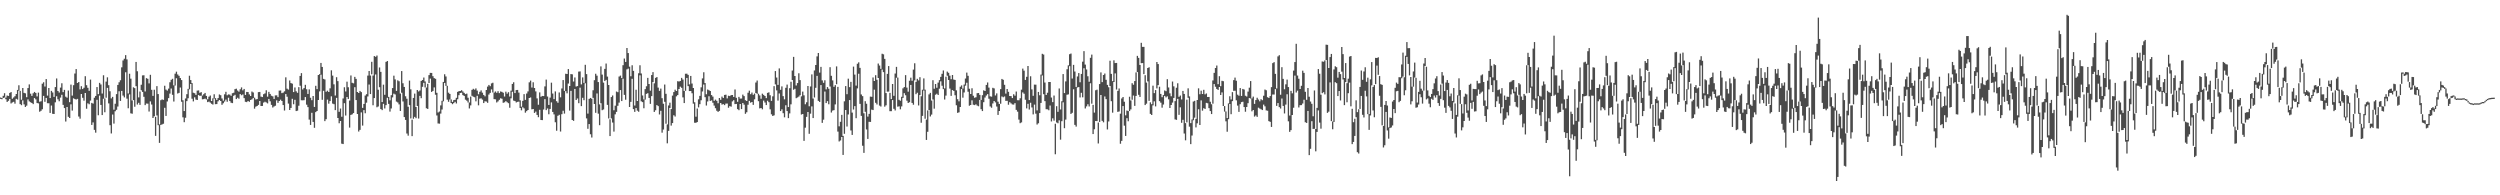 <?xml version="1.0" encoding="UTF-8"?>
<svg xmlns="http://www.w3.org/2000/svg" width="1920" height="150">
  <path d="M0 74.924h1v1.000H0zM1 75.254h1v1.000H1zM2 73.595h1v1.678H2zM3 71.558h1v3.353H3zM4 74.975h1v1.243H4zM5 73.368h1v4.914H5zM6 73.661h1v3.763H6zM7 71.386h1v4.603H7zM8 70.702h1v8.764H8zM9 75.806h1v2.868H9zM10 74.835h1v3.362H10zM11 73.899h1v5.699H11zM12 72.173h1v3.710H12zM13 69.072h1v7.427H13zM14 65.490h1v4.147H14zM15 69.763h1v10.231H15zM16 76.602h1v4.170H16zM17 67.598h1v9.512H17zM18 71.338h1v8.846H18zM19 71.681h1v10.469H19zM20 74.634h1v6.507H20zM21 67.632h1v8.704H21zM22 64.794h1v13.090H22zM23 71.922h1v6.633H23zM24 73.618h1v5.473H24zM25 71.631h1v8.356H25zM26 70.583h1v4.740H26zM27 71.377h1v4.967H27zM28 74.027h1v5.109H28zM29 71.102h1v8.304H29zM30 78.143h1v7.663H30zM31 77.776h1v7.322H31zM32 64.236h1v19.684H32zM33 63.162h1v10.442H33zM34 66.456h1v11.726H34zM35 60.699h1v14.513H35zM36 73.409h1v5.873H36zM37 67.568h1v11.735H37zM38 75.314h1v11.440H38zM39 69.763h1v11.279H39zM40 70.999h1v16.404H40zM41 74.419h1v13.126H41zM42 66.856h1v11.730H42zM43 60.249h1v13.662H43zM44 69.887h1v6.404H44zM45 71.056h1v6.713H45zM46 67.300h1v7.654H46zM47 63.950h1v8.876H47zM48 70.738h1v9.798H48zM49 69.033h1v13.982H49zM50 74.240h1v19.109H50zM51 75.021h1v7.150H51zM52 69.534h1v20.176H52zM53 78.490h1v12.151H53zM54 64.986h1v15.163H54zM55 73.439h1v11.488H55zM56 65.412h1v10.121H56zM57 56.456h1v19.611H57zM58 53.048h1v23.383H58zM59 63.744h1v12.172H59zM60 62.986h1v26.498H60zM61 68.660h1v22.453H61zM62 66.199h1v6.013H62zM63 68.422h1v6.704H63zM64 67.358h1v9.979H64zM65 58.537h1v12.888H65zM66 65.419h1v18.107H66zM67 67.415h1v11.932H67zM68 69.715h1v10.380H68zM69 61.143h1v16.100H69zM70 79.019h1v16.940H70zM71 79.591h1v14.397H71zM72 75.078h1v24.669H72zM73 73.682h1v28.203H73zM74 66.856h1v9.769H74zM75 72.315h1v16.225H75zM76 63.622h1v9.796H76zM77 64.888h1v15.694H77zM78 71.830h1v16.521H78zM79 57.825h1v18.027H79zM80 75.661h1v10.572H80zM81 62.661h1v12.394H81zM82 59.381h1v8.091H82zM83 65.437h1v13.982H83zM84 70.100h1v26.067H84zM85 75.545h1v26.965H85zM86 74.391h1v13.580H86zM87 84.201h1v10.705H87zM88 79.651h1v5.795H88zM89 72.313h1v11.996H89zM90 65.213h1v16.621H90zM91 63.174h1v6.933H91zM92 61.668h1v15.834H92zM93 51.725h1v18.116H93zM94 46.440h1v26.962H94zM95 45.083h1v29.704H95zM96 42.334h1v13.154H96zM97 45.614h1v30.164H97zM98 71.761h1v11.405H98zM99 56.630h1v15.855H99zM100 60.411h1v26.628H100zM101 77.142h1v10.213H101zM102 67.088h1v9.785H102zM103 67.669h1v14.298H103zM104 47.543h1v18.642H104zM105 54.730h1v25.559H105zM106 74.799h1v4.152H106zM107 70.296h1v10.265H107zM108 65.064h1v4.276H108zM109 57.884h1v12.705H109zM110 57.788h1v16.566H110zM111 70.267h1v10.453H111zM112 59.999h1v19.512H112zM113 60.530h1v19.096H113zM114 64.066h1v21.616H114zM115 57.426h1v20.457H115zM116 68.978h1v11.279H116zM117 73.629h1v16.992H117zM118 68.935h1v20.382H118zM119 89.731h1v14.598H119zM120 66.154h1v22.520H120zM121 72.219h1v23.950H121zM122 95.538h1v14.209H122zM123 76.978h1v18.951H123zM124 76.328h1v19.187H124zM125 76.673h1v18.345H125zM126 65.854h1v16.924H126zM127 68.813h1v20.242H127zM128 69.580h1v8.338H128zM129 68.058h1v7.310H129zM130 63.203h1v8.704H130zM131 61.288h1v6.713H131zM132 60.539h1v12.263H132zM133 65.549h1v12.435H133zM134 56.598h1v9.109H134zM135 55.058h1v5.058H135zM136 57.188h1v14.660H136zM137 58.205h1v13.094H137zM138 59.935h1v7.285H138zM139 61.489h1v16.642H139zM140 77.007h1v13.108H140zM141 85.302h1v8.528H141zM142 75.645h1v14.790H142zM143 72.322h1v5.365H143zM144 68.248h1v7.217H144zM145 58.159h1v10.437H145zM146 61.496h1v3.030H146zM147 63.844h1v11.971H147zM148 71.207h1v6.676H148zM149 71.592h1v3.156H149zM150 72.858h1v3.628H150zM151 69.596h1v7.191H151zM152 69.450h1v3.584H152zM153 71.251h1v2.378H153zM154 70.759h1v2.737H154zM155 73.359h1v2.909H155zM156 72.322h1v3.793H156zM157 71.361h1v4.362H157zM158 73.654h1v2.728H158zM159 76.213h1v2.222H159zM160 74.247h1v3.779H160zM161 73.389h1v5.397H161zM162 77.577h1v2.140H162zM163 75.506h1v4.811H163zM164 72.409h1v3.316H164zM165 75.350h1v4.662H165zM166 76.746h1v3.163H166zM167 75.325h1v2.481H167zM168 72.526h1v4.269H168zM169 73.125h1v4.431H169zM170 75.632h1v4.834H170zM171 77.307h1v2.026H171zM172 72.459h1v5.518H172zM173 70.523h1v5.953H173zM174 73.144h1v4.996H174zM175 72.487h1v2.554H175zM176 72.663h1v4.951H176zM177 73.574h1v5.344H177zM178 71.558h1v7.647H178zM179 71.196h1v2.385H179zM180 68.454h1v4.335H180zM181 68.106h1v7.958H181zM182 69.521h1v5.532H182zM183 70.395h1v5.454H183zM184 68.580h1v3.648H184zM185 67.104h1v6.038H185zM186 69.399h1v3.170H186zM187 68.310h1v7.077H187zM188 72.926h1v5.244H188zM189 70.610h1v7.828H189zM190 70.708h1v6.846H190zM191 72.501h1v5.704H191zM192 73.746h1v3.069H192zM193 70.292h1v6.015H193zM194 70.988h1v4.314H194zM195 75.011h1v8.464H195zM196 76.382h1v5.541H196zM197 76.099h1v5.322H197zM198 70.777h1v9.764H198zM199 70.628h1v6.947H199zM200 74.192h1v7.217H200zM201 74.554h1v6.786H201zM202 72.363h1v6.445H202zM203 71.732h1v6.384H203zM204 69.319h1v9.384H204zM205 74.247h1v5.166H205zM206 70.576h1v5.429H206zM207 72.162h1v5.667H207zM208 73.540h1v6.981H208zM209 74.002h1v8.567H209zM210 75.973h1v5.811H210zM211 73.254h1v7.954H211zM212 73.228h1v3.850H212zM213 74.574h1v4.406H213zM214 69.585h1v7.999H214zM215 69.463h1v7.095H215zM216 71.507h1v6.059H216zM217 71.104h1v9.574H217zM218 70.143h1v14.724H218zM219 59.377h1v12.847H219zM220 68.090h1v6.219H220zM221 68.818h1v10.771H221zM222 61.816h1v22.682H222zM223 63.796h1v19.109H223zM224 64.243h1v11.625H224zM225 70.715h1v9.343H225zM226 67.159h1v9.503H226zM227 70.143h1v15.159H227zM228 71.278h1v13.728H228zM229 66.934h1v14.280H229zM230 58.315h1v7.512H230zM231 56.158h1v20.847H231zM232 68.733h1v8.327H232zM233 67.637h1v9.318H233zM234 65.131h1v9.437H234zM235 68.550h1v11.810H235zM236 72.155h1v10.101H236zM237 68.662h1v23.179H237zM238 75.080h1v20.856H238zM239 76.968h1v9.673H239zM240 73.709h1v19.915H240zM241 82.141h1v15.997H241zM242 65.900h1v20.238H242zM243 68.459h1v16.779H243zM244 57.616h1v19.189H244zM245 56.937h1v13.232H245zM246 48.310h1v9.034H246zM247 51.414h1v25.216H247zM248 60.578h1v9.146H248zM249 61.052h1v31.959H249zM250 70.452h1v21.078H250zM251 69.626h1v6.876H251zM252 70.640h1v8.954H252zM253 67.818h1v9.798H253zM254 54.030h1v19.968H254zM255 58.081h1v21.506H255zM256 64.751h1v15.292H256zM257 73.366h1v11.224H257zM258 59.294h1v15.878H258zM259 62.290h1v28.331H259zM260 85.840h1v8.819H260zM261 83.359h1v9.579H261zM262 89.628h1v20.684H262zM263 75.632h1v35.010H263zM264 67.028h1v12.241H264zM265 70.235h1v18.475H265zM266 62.709h1v11.776H266zM267 66.998h1v9.007H267zM268 77.218h1v20.762H268zM269 57.969h1v30.290H269zM270 63.581h1v24.234H270zM271 63.982h1v22.852H271zM272 59.024h1v7.931H272zM273 60.583h1v16.264H273zM274 70.649h1v16.891H274zM275 71.409h1v29.588H275zM276 69.825h1v29.933H276zM277 70.763h1v15.553H277zM278 82.821h1v13.662H278zM279 79.839h1v4.724H279zM280 73.386h1v13.586H280zM281 72.343h1v6.512H281zM282 58.056h1v16.051H282zM283 54.543h1v10.368H283zM284 58.035h1v14.207H284zM285 47.443h1v9.657H285zM286 58.017h1v22.822H286zM287 43.044h1v32.249H287zM288 43.623h1v13.545H288zM289 42.650h1v39.752H289zM290 68.900h1v12.852H290zM291 51.789h1v15.175H291zM292 55.172h1v28.574H292zM293 78.394h1v6.198H293zM294 65.012h1v14.715H294zM295 72.803h1v10.513H295zM296 47.532h1v33.234H296zM297 46.873h1v28.228H297zM298 74.384h1v5.367H298zM299 77.058h1v8.675H299zM300 73.119h1v10.188H300zM301 67.623h1v7.159H301zM302 58.134h1v13.790H302zM303 60.983h1v11.579H303zM304 69.779h1v8.237H304zM305 61.716h1v16.958H305zM306 62.393h1v17.777H306zM307 71.846h1v13.376H307zM308 54.565h1v16.631H308zM309 63.931h1v14.008H309zM310 66.742h1v23.149H310zM311 73.952h1v18.164H311zM312 75.838h1v26.727H312zM313 81.990h1v22.199H313zM314 61.883h1v18.860H314zM315 68.591h1v22.382H315zM316 91.912h1v12.618H316zM317 75.213h1v15.999H317zM318 71.862h1v17.899H318zM319 82.185h1v8.599H319zM320 69.115h1v12.227H320zM321 70.228h1v20.796H321zM322 69.500h1v4.129H322zM323 62.146h1v13.255H323zM324 61.452h1v5.232H324zM325 59.566h1v4.031H325zM326 62.551h1v4.564H326zM327 67.209h1v15.942H327zM328 64.362h1v19.279H328zM329 57.706h1v6.036H329zM330 55.966h1v4.408H330zM331 56.035h1v14.561H331zM332 58.525h1v11.300H332zM333 60.001h1v7.139H333zM334 60.505h1v12.263H334zM335 71.290h1v17.372H335zM336 86.398h1v8.446H336zM337 85.680h1v9.320H337zM338 80.967h1v6.283H338zM339 77.438h1v6.674H339zM340 62.943h1v14.859H340zM341 57.014h1v6.683H341zM342 58.706h1v7.230H342zM343 65.902h1v10.627H343zM344 71.150h1v7.034H344zM345 72.146h1v4.243H345zM346 76.387h1v2.731H346zM347 78.282h1v1.744H347zM348 76.884h1v2.298H348zM349 76.648h1v1.559H349zM350 75.101h1v4.335H350zM351 70.578h1v5.667H351zM352 69.978h1v3.113H352zM353 69.891h1v1.547H353zM354 69.292h1v1.861H354zM355 70.246h1v2.808H355zM356 71.322h1v2.348H356zM357 72.299h1v4.234H357zM358 71.873h1v5.429H358zM359 75.046h1v3.646H359zM360 78.683h1v4.605H360zM361 74.187h1v6.736H361zM362 69.015h1v4.557H362zM363 68.175h1v6.093H363zM364 68.884h1v5.841H364zM365 67.879h1v9.970H365zM366 69.562h1v4.010H366zM367 72.418h1v8.480H367zM368 70.502h1v5.289H368zM369 69.445h1v6.077H369zM370 71.150h1v5.328H370zM371 72.924h1v6.235H371zM372 73.970h1v3.827H372zM373 69.102h1v8.874H373zM374 66.515h1v12.428H374zM375 65.211h1v7.368H375zM376 66.202h1v5.113H376zM377 64.071h1v4.612H377zM378 63.535h1v7.484H378zM379 71.093h1v5.024H379zM380 70.260h1v6.020H380zM381 71.292h1v7.416H381zM382 70.063h1v7.835H382zM383 71.548h1v5.109H383zM384 70.226h1v5.255H384zM385 70.532h1v5.299H385zM386 71.244h1v7.720H386zM387 74.117h1v4.449H387zM388 70.422h1v7.237H388zM389 71.947h1v6.573H389zM390 70.816h1v8.450H390zM391 74.160h1v8.597H391zM392 69.656h1v5.859H392zM393 64.449h1v6.006H393zM394 63.162h1v14.117H394zM395 71.480h1v6.123H395zM396 69.184h1v9.526H396zM397 69.077h1v9.148H397zM398 71.143h1v6.873H398zM399 77.071h1v5.818H399zM400 81.896h1v2.863H400zM401 77.479h1v4.921H401zM402 72.308h1v10.938H402zM403 76.682h1v9.869H403zM404 71.814h1v13.527H404zM405 70.191h1v14.285H405zM406 63.233h1v12.035H406zM407 61.890h1v12.952H407zM408 67.252h1v16.724H408zM409 63.162h1v20.556H409zM410 67.582h1v19.135H410zM411 70.173h1v15.555H411zM412 75.574h1v12.717H412zM413 80.413h1v9.620H413zM414 70.981h1v13.328H414zM415 74.293h1v17.860H415zM416 73.702h1v18.555H416zM417 73.764h1v10.332H417zM418 66.357h1v9.762H418zM419 61.127h1v23.454H419zM420 74.151h1v9.135H420zM421 80.573h1v7.166H421zM422 74.966h1v8.711H422zM423 63.474h1v15.191H423zM424 71.841h1v14.147H424zM425 76.151h1v11.714H425zM426 70.205h1v23.712H426zM427 77.708h1v22.717H427zM428 78.896h1v10.023H428zM429 71.031h1v17.152H429zM430 74.760h1v26.264H430zM431 67.950h1v19.780H431zM432 61.473h1v23.550H432zM433 69.809h1v17.418H433zM434 56.639h1v13.342H434zM435 56.852h1v14.825H435zM436 53.057h1v11.073H436zM437 66.039h1v18.887H437zM438 56.884h1v12.893H438zM439 57.104h1v35.065H439zM440 62.643h1v30.190H440zM441 59.514h1v8.794H441zM442 66.463h1v10.343H442zM443 66.122h1v9.487H443zM444 54.993h1v24.264H444zM445 54.845h1v12.476H445zM446 64.817h1v16.672H446zM447 59.431h1v15.676H447zM448 63.625h1v13.319H448zM449 49.791h1v14.165H449zM450 56.916h1v34.000H450zM451 87.227h1v11.712H451zM452 75.922h1v19.370H452zM453 75.217h1v27.892H453zM454 75.829h1v29.791H454zM455 69.310h1v5.827H455zM456 61.574h1v18.306H456zM457 56.607h1v30.043H457zM458 58.090h1v13.680H458zM459 63.007h1v24.280H459zM460 80.168h1v15.992H460zM461 50.977h1v28.308H461zM462 57.291h1v27.345H462zM463 63.457h1v20.629H463zM464 52.885h1v9.357H464zM465 48.809h1v12.527H465zM466 58.852h1v21.682H466zM467 65.291h1v25.671H467zM468 91.582h1v12.927H468zM469 74.567h1v16.379H469zM470 73.320h1v20.792H470zM471 84.663h1v16.388H471zM472 81.145h1v6.667H472zM473 70.324h1v15.614H473zM474 70.832h1v10.400H474zM475 58.804h1v20.004H475zM476 58.058h1v11.112H476zM477 59.974h1v17.649H477zM478 50.054h1v10.382H478zM479 44.939h1v27.905H479zM480 47.580h1v29.018H480zM481 36.887h1v16.418H481zM482 40.732h1v11.968H482zM483 51.219h1v30.968H483zM484 58.550h1v19.663H484zM485 50.121h1v10.416H485zM486 54.419h1v29.404H486zM487 81.042h1v4.859H487zM488 68.928h1v14.072H488zM489 77.561h1v7.452H489zM490 56.245h1v29.585H490zM491 50.139h1v7.738H491zM492 56.399h1v21.414H492zM493 73.302h1v5.113H493zM494 76.348h1v6.818H494zM495 68.445h1v8.057H495zM496 66.236h1v5.841H496zM497 59.784h1v11.792H497zM498 64.513h1v10.693H498zM499 69.619h1v10.155H499zM500 57.676h1v16.166H500zM501 55.376h1v7.670H501zM502 64.014h1v21.931H502zM503 59.827h1v24.875H503zM504 59.198h1v21.497H504zM505 67.303h1v14.225H505zM506 69.763h1v18.148H506zM507 68.026h1v17.070H507zM508 75.407h1v26.479H508zM509 79.655h1v19.814H509zM510 64.920h1v13.259H510zM511 72.031h1v22.993H511zM512 95.554h1v14.504H512zM513 80.999h1v19.485H513zM514 78.873h1v4.015H514zM515 83.782h1v12.689H515zM516 73.430h1v21.087H516zM517 70.715h1v17.823H517zM518 68.866h1v20.611H518zM519 69.889h1v4.108H519zM520 62.363h1v10.650H520zM521 62.624h1v5.745H521zM522 62.176h1v4.408H522zM523 59.791h1v7.626H523zM524 61.100h1v13.715H524zM525 69.823h1v9.332H525zM526 56.639h1v13.087H526zM527 56.593h1v3.246H527zM528 57.484h1v8.668H528zM529 64.801h1v5.136H529zM530 58.342h1v11.547H530zM531 64.153h1v7.489H531zM532 67.561h1v12.037H532zM533 78.518h1v15.733H533zM534 89.603h1v4.717H534zM535 83.375h1v10.361H535zM536 76.268h1v6.191H536zM537 73.608h1v6.402H537zM538 67.074h1v9.949H538zM539 60.210h1v10.048H539zM540 55.506h1v9.428H540zM541 63.815h1v10.842H541zM542 72.414h1v8.643H542zM543 68.752h1v9.196H543zM544 69.278h1v4.646H544zM545 69.884h1v7.652H545zM546 73.034h1v4.056H546zM547 74.176h1v4.733H547zM548 77.396h1v3.690H548zM549 76.513h1v6.599H549zM550 77.431h1v7.601H550zM551 79.333h1v6.590H551zM552 75.261h1v9.867H552zM553 76.625h1v2.465H553zM554 74.201h1v6.136H554zM555 75.201h1v4.754H555zM556 72.903h1v7.837H556zM557 72.720h1v6.857H557zM558 75.556h1v3.976H558zM559 73.515h1v9.226H559zM560 73.766h1v7.732H560zM561 73.041h1v8.883H561zM562 72.947h1v4.910H562zM563 74.451h1v2.499H563zM564 68.697h1v11.295H564zM565 75.094h1v4.738H565zM566 78.188h1v5.610H566zM567 74.396h1v10.247H567zM568 75.723h1v4.140H568zM569 75.666h1v8.100H569zM570 72.654h1v6.468H570zM571 73.853h1v6.512H571zM572 76.966h1v10.410H572zM573 77.566h1v8.677H573zM574 71.203h1v9.222H574zM575 69.608h1v7.862H575zM576 72.334h1v6.491H576zM577 71.068h1v7.288H577zM578 72.789h1v7.732H578zM579 71.841h1v4.463H579zM580 63.368h1v8.075H580zM581 61.832h1v10.185H581zM582 71.965h1v5.763H582zM583 73.283h1v9.943H583zM584 75.815h1v7.146H584zM585 71.949h1v12.035H585zM586 72.839h1v4.411H586zM587 73.705h1v5.045H587zM588 75.355h1v5.331H588zM589 71.329h1v6.042H589zM590 70.908h1v7.578H590zM591 73.171h1v10.799H591zM592 77.444h1v10.359H592zM593 73.972h1v15.115H593zM594 66.161h1v22.430H594zM595 54.577h1v10.238H595zM596 59.530h1v9.885H596zM597 65.160h1v12.085H597zM598 52.551h1v19.210H598zM599 68.969h1v16.344H599zM600 66.353h1v17.624H600zM601 73.828h1v13.131H601zM602 76.286h1v13.847H602zM603 67.406h1v13.424H603zM604 64.989h1v20.316H604zM605 82.244h1v8.492H605zM606 67.726h1v19.343H606zM607 62.764h1v17.379H607zM608 54.176h1v7.338H608zM609 43.652h1v25.275H609zM610 58.390h1v9.819H610zM611 65.625h1v9.787H611zM612 63.776h1v11.069H612zM613 56.284h1v17.917H613zM614 61.537h1v11.641H614zM615 73.981h1v13.982H615zM616 70.374h1v17.187H616zM617 73.215h1v34.996H617zM618 80.063h1v18.006H618zM619 78.541h1v11.192H619zM620 66.058h1v19.947H620zM621 81.599h1v21.156H621zM622 66.424h1v20.865H622zM623 57.143h1v24.568H623zM624 75.673h1v15.008H624zM625 54.128h1v20.700H625zM626 49.908h1v17.525H626zM627 43.295h1v14.955H627zM628 40.723h1v36.742H628zM629 55.781h1v22.515H629zM630 51.343h1v14.014H630zM631 61.723h1v32.648H631zM632 63.570h1v28.336H632zM633 61.661h1v8.617H633zM634 68.683h1v10.455H634zM635 66.882h1v10.769H635zM636 68.145h1v11.941H636zM637 51.592h1v14.852H637zM638 58.225h1v28.201H638zM639 61.750h1v23.204H639zM640 66.680h1v17.903H640zM641 65.373h1v14.825H641zM642 50.997h1v13.680H642zM643 66.710h1v34.335H643zM644 97.032h1v11.634H644zM645 93.567h1v14.296H645zM646 88.243h1v16.965H646zM647 104.338h1v14.653H647zM648 77.799h1v24.982H648zM649 66.083h1v18.418H649zM650 72.347h1v24.820H650zM651 60.395h1v27.496H651zM652 66.918h1v9.954H652zM653 62.888h1v37.303H653zM654 86.453h1v17.184H654zM655 51.128h1v32.984H655zM656 57.291h1v24.225H656zM657 65.755h1v25.037H657zM658 48.953h1v18.947H658zM659 47.868h1v8.755H659zM660 52.146h1v27.637H660zM661 72.565h1v16.399H661zM662 73.821h1v38.109H662zM663 86.968h1v30.444H663zM664 77.715h1v8.171H664zM665 79.646h1v19.794H665zM666 89.573h1v17.134H666zM667 87.474h1v6.075H667zM668 74.197h1v19.473H668zM669 74.339h1v9.846H669zM670 59.480h1v25.053H670zM671 62.231h1v6.608H671zM672 57.749h1v21.224H672zM673 61.249h1v18.995H673zM674 48.793h1v11.101H674zM675 50.352h1v30.766H675zM676 52.895h1v28.924H676zM677 41.270h1v12.142H677zM678 41.737h1v13.678H678zM679 45.200h1v36.715H679zM680 71.450h1v9.460H680zM681 56.712h1v13.696H681zM682 50.743h1v19.585H682zM683 71.306h1v14.076H683zM684 76.099h1v9.306H684zM685 64.529h1v12.334H685zM686 73.563h1v10.014H686zM687 56.493h1v28.329H687zM688 51.375h1v8.306H688zM689 59.585h1v22.323H689zM690 76.650h1v5.038H690zM691 77.364h1v6.594H691zM692 74.357h1v7.333H692zM693 67.843h1v7.306H693zM694 66.875h1v4.690H694zM695 57.724h1v15.429H695zM696 67.268h1v10.064H696zM697 70.406h1v8.672H697zM698 61.997h1v16.512H698zM699 59.647h1v5.571H699zM700 61.983h1v17.079H700zM701 53.469h1v26.985H701zM702 48.605h1v13.124H702zM703 62.881h1v9.476H703zM704 60.539h1v10.696H704zM705 61.729h1v19.292H705zM706 59.278h1v13.737H706zM707 73.954h1v20.327H707zM708 68.891h1v20.098H708zM709 60.226h1v9.302H709zM710 68.889h1v22.305H710zM711 91.832h1v15.612H711zM712 84.789h1v16.411H712zM713 72.517h1v11.971H713zM714 71.313h1v18.150H714zM715 77.227h1v10.771H715zM716 61.572h1v14.825H716zM717 68.134h1v15.344H717zM718 64.490h1v8.242H718zM719 67.394h1v4.582H719zM720 63.437h1v9.531H720zM721 61.517h1v6.590H721zM722 59.049h1v3.415H722zM723 56.664h1v9.187H723zM724 54.112h1v14.365H724zM725 67.909h1v8.514H725zM726 58.875h1v14.532H726zM727 55.007h1v3.156H727zM728 55.902h1v5.527H728zM729 58.122h1v9.924H729zM730 60.825h1v12.783H730zM731 57.596h1v11.581H731zM732 61.073h1v8.750H732zM733 61.402h1v11.781H733zM734 69.374h1v11.478H734zM735 76.170h1v10.519H735zM736 77.811h1v8.443H736zM737 66.589h1v15.605H737zM738 65.570h1v2.836H738zM739 68.044h1v6.985H739zM740 64.902h1v6.102H740zM741 60.303h1v5.491H741zM742 55.765h1v7.771H742zM743 58.221h1v12.234H743zM744 68.124h1v13.078H744zM745 72.196h1v8.446H745zM746 67.799h1v9.270H746zM747 73.549h1v6.894H747zM748 75.048h1v5.708H748zM749 74.716h1v5.392H749zM750 71.581h1v9.496H750zM751 71.429h1v10.165H751zM752 72.862h1v3.880H752zM753 76.760h1v7.084H753zM754 73.137h1v12.174H754zM755 69.365h1v9.137H755zM756 69.875h1v5.013H756zM757 65.236h1v8.125H757zM758 63.354h1v8.940H758zM759 67.266h1v8.551H759zM760 73.981h1v7.768H760zM761 74.217h1v8.542H761zM762 67.449h1v12.021H762zM763 67.891h1v9.698H763zM764 73.313h1v5.317H764zM765 71.711h1v10.128H765zM766 78.104h1v10.165H766zM767 79.834h1v5.420H767zM768 68.456h1v11.222H768zM769 60.640h1v13.456H769zM770 61.290h1v13.426H770zM771 65.142h1v8.933H771zM772 71.903h1v5.564H772zM773 68.330h1v9.064H773zM774 70.500h1v9.940H774zM775 73.753h1v4.745H775zM776 73.810h1v5.598H776zM777 75.300h1v4.912H777zM778 72.386h1v7.926H778zM779 73.455h1v5.731H779zM780 70.301h1v14.079H780zM781 76.973h1v8.798H781zM782 76.996h1v14.868H782zM783 75.474h1v19.137H783zM784 68.850h1v25.161H784zM785 52.705h1v18.256H785zM786 54.298h1v17.704H786zM787 61.386h1v15.232H787zM788 58.992h1v24.255H788zM789 50.709h1v29.018H789zM790 76.836h1v7.260H790zM791 58.571h1v20.322H791zM792 68.635h1v13.921H792zM793 73.597h1v14.252H793zM794 64.986h1v15.367H794zM795 65.046h1v22.227H795zM796 84.787h1v10.831H796zM797 70.580h1v24.081H797zM798 73.141h1v13.710H798zM799 57.317h1v21.739H799zM800 41.336h1v16.631H800zM801 41.908h1v30.450H801zM802 63.393h1v14.257H802zM803 72.910h1v10.931H803zM804 71.244h1v12.746H804zM805 62.972h1v21.712H805zM806 62.970h1v18.073H806zM807 74.922h1v18.382H807zM808 78.419h1v12.437H808zM809 73.368h1v19.306H809zM810 95.023h1v23.435H810zM811 81.564h1v12.492H811zM812 85.844h1v8.844H812zM813 67.939h1v24.477H813zM814 84.068h1v23.206H814zM815 77.772h1v15.333H815zM816 56.900h1v21.682H816zM817 71.487h1v26.969H817zM818 62.494h1v29.377H818zM819 53.183h1v19.579H819zM820 50.173h1v22.309H820zM821 41.615h1v9.222H821zM822 41.109h1v46.404H822zM823 60.313h1v26.324H823zM824 49.805h1v18.755H824zM825 54.955h1v40.922H825zM826 66.772h1v30.457H826zM827 58.722h1v8.466H827zM828 56.115h1v10.746H828zM829 63.187h1v11.684H829zM830 56.772h1v14.495H830zM831 47.363h1v27.379H831zM832 39.276h1v13.131H832zM833 49.594h1v33.710H833zM834 53.345h1v28.370H834zM835 58.557h1v21.497H835zM836 62.771h1v19.002H836zM837 44.378h1v19.551H837zM838 41.936h1v37.656H838zM839 80.544h1v22.412H839zM840 86.497h1v12.801H840zM841 69.333h1v23.611H841zM842 68.852h1v24.184H842zM843 94.105h1v16.090H843zM844 64.547h1v29.093H844zM845 55.598h1v17.361H845zM846 63.103h1v29.718H846zM847 57.596h1v36.340H847zM848 56.470h1v17.599H848zM849 61.306h1v14.811H849zM850 65.172h1v34.264H850zM851 67.023h1v26.248H851zM852 46.646h1v19.405H852zM853 56.710h1v21.025H853zM854 62.315h1v24.191H854zM855 46.335h1v16.660H855zM856 48.425h1v7.942H856zM857 48.342h1v20.407H857zM858 69.804h1v16.086H858zM859 67.918h1v17.697H859zM860 87.282h1v23.101H860zM861 75.611h1v32.593H861zM862 74.487h1v6.967H862zM863 78.117h1v18.377H863zM864 88.566h1v15.850H864zM865 84.865h1v5.898H865zM866 85.313h1v7.798H866zM867 74.316h1v11.002H867zM868 77.179h1v6.832H868zM869 63.915h1v12.687H869zM870 65.078h1v8.297H870zM871 62.249h1v19.038H871zM872 55.595h1v18.100H872zM873 42.908h1v12.460H873zM874 44.440h1v28.372H874zM875 49.862h1v24.561H875zM876 32.856h1v15.674H876zM877 36.012h1v12.401H877zM878 35.969h1v20.984H878zM879 57.754h1v22.957H879zM880 63.455h1v16.182H880zM881 52.226h1v10.288H881zM882 51.656h1v25.790H882zM883 78.568h1v8.876H883zM884 80.019h1v8.286H884zM885 65.817h1v15.143H885zM886 71.548h1v6.292H886zM887 69.193h1v12.515H887zM888 47.617h1v20.290H888zM889 49.196h1v16.164H889zM890 66.623h1v11.028H890zM891 72.130h1v6.695H891zM892 74.659h1v8.034H892zM893 73.006h1v7.294H893zM894 69.466h1v4.191H894zM895 70.017h1v4.793H895zM896 60.832h1v13.156H896zM897 67.163h1v9.121H897zM898 71.661h1v11.295H898zM899 73.931h1v6.695H899zM900 62.622h1v16.200H900zM901 66.282h1v8.936H901zM902 77.664h1v14.037H902zM903 67.401h1v24.673H903zM904 63.927h1v12.025H904zM905 74.350h1v13.843H905zM906 73.366h1v9.075H906zM907 76.373h1v17.935H907zM908 69.830h1v22.156H908zM909 72.132h1v30.396H909zM910 94.579h1v13.195H910zM911 76.543h1v17.443H911zM912 67.825h1v7.288H912zM913 74.036h1v23.266H913zM914 94.569h1v16.148H914zM915 91.756h1v12.316H915zM916 77.989h1v14.371H916zM917 77.408h1v12.939H917zM918 91.280h1v6.587H918zM919 76.794h1v17.912H919zM920 67.834h1v16.106H920zM921 72.377h1v23.614H921zM922 69.651h1v7.462H922zM923 72.201h1v12.790H923zM924 68.946h1v14.140H924zM925 72.448h1v11.213H925zM926 71.761h1v7.265H926zM927 74.483h1v4.825H927zM928 74.448h1v8.574H928zM929 78.127h1v7.182H929zM930 80.090h1v7.526H930zM931 61.782h1v17.857H931zM932 55.975h1v8.581H932zM933 52.203h1v14.385H933zM934 50.324h1v17.990H934zM935 64.648h1v4.420H935zM936 58.543h1v8.286H936zM937 66.183h1v6.789H937zM938 62.038h1v8.901H938zM939 62.366h1v19.057H939zM940 81.473h1v4.218H940zM941 85.618h1v7.542H941zM942 90.699h1v10.490H942zM943 79.411h1v12.149H943zM944 73.954h1v5.917H944zM945 76.403h1v11.286H945zM946 70.775h1v6.892H946zM947 61.528h1v8.192H947zM948 59.619h1v10.052H948zM949 61.997h1v15.044H949zM950 72.723h1v8.354H950zM951 73.526h1v12.380H951zM952 67.628h1v12.412H952zM953 73.684h1v4.779H953zM954 68.307h1v9.812H954zM955 68.747h1v13.493H955zM956 73.521h1v12.280H956zM957 74.155h1v8.041H957zM958 70.372h1v8.901H958zM959 67.353h1v7.974H959zM960 62.240h1v13.435H960zM961 75.581h1v9.897H961zM962 74.171h1v10.332H962zM963 79.784h1v9.776H963zM964 76.836h1v11.824H964zM965 75.039h1v14.690H965zM966 76.421h1v6.253H966zM967 77.840h1v5.491H967zM968 76.165h1v7.771H968zM969 76.957h1v7.576H969zM970 73.544h1v6.802H970zM971 68.788h1v12.886H971zM972 69.299h1v15.504H972zM973 74.641h1v10.407H973zM974 75.231h1v17.800H974zM975 73.801h1v19.787H975zM976 66.916h1v30.592H976zM977 48.470h1v24.113H977zM978 47.731h1v24.852H978zM979 56.747h1v11.726H979zM980 67.966h1v13.358H980zM981 43.311h1v35.863H981zM982 42.368h1v39.910H982zM983 72.775h1v10.570H983zM984 51.620h1v24.033H984zM985 60.548h1v20.787H985zM986 68.580h1v18.558H986zM987 64.751h1v15.578H987zM988 61.118h1v11.266H988zM989 66.856h1v26.333H989zM990 88.731h1v12.527H990zM991 69.779h1v30.146H991zM992 71.656h1v16.663H992zM993 54.247h1v28.477H993zM994 47.681h1v10.366H994zM995 33.662h1v37.404H995zM996 58.033h1v11.595H996zM997 60.484h1v22.025H997zM998 68.346h1v12.458H998zM999 65.918h1v14.813H999zM1000 54.282h1v25.214H1000zM1001 55.941h1v20.668H1001zM1002 70.498h1v23.399H1002zM1003 76.630h1v17.784H1003zM1004 67.559h1v17.628H1004zM1005 74.277h1v44.884H1005zM1006 77.978h1v36.278H1006zM1007 79.706h1v13.396H1007zM1008 89.271h1v9.771H1008zM1009 69.470h1v29.430H1009zM1010 99.090h1v17.109H1010zM1011 82.860h1v18.482H1011zM1012 53.034h1v31.746H1012zM1013 56.609h1v37.530H1013zM1014 72.709h1v26.104H1014zM1015 47.189h1v24.369H1015zM1016 47.417h1v23.396H1016zM1017 46.381h1v26.138H1017zM1018 34.330h1v11.755H1018zM1019 34.454h1v52.235H1019zM1020 52.215h1v33.556H1020zM1021 43.813h1v19.487H1021zM1022 41.412h1v51.606H1022zM1023 93.313h1v5.978H1023zM1024 53.364h1v40.306H1024zM1025 50.917h1v12.199H1025zM1026 51.604h1v12.298H1026zM1027 59.644h1v14.115H1027zM1028 55.270h1v14.644H1028zM1029 56.921h1v20.217H1029zM1030 36.118h1v18.938H1030zM1031 41.595h1v19.432H1031zM1032 59.912h1v20.833H1032zM1033 48.425h1v14.600H1033zM1034 63.922h1v14.644H1034zM1035 60.441h1v11.137H1035zM1036 43.481h1v19.977H1036zM1037 43.032h1v38.638H1037zM1038 83.535h1v27.171H1038zM1039 93.826h1v15.170H1039zM1040 91.196h1v13.206H1040zM1041 77.039h1v12.946H1041zM1042 86.101h1v30.812H1042zM1043 83.899h1v34.010H1043zM1044 66.753h1v16.889H1044zM1045 54.190h1v19.492H1045zM1046 61.272h1v26.914H1046zM1047 54.893h1v35.323H1047zM1048 51.665h1v18.040H1048zM1049 62.837h1v11.201H1049zM1050 59.637h1v28.029H1050zM1051 87.589h1v12.172H1051zM1052 60.938h1v27.736H1052zM1053 47.667h1v17.940H1053zM1054 66.705h1v18.143H1054zM1055 65.311h1v24.726H1055zM1056 44.431h1v20.160H1056zM1057 44.520h1v5.864H1057zM1058 43.989h1v13.433H1058zM1059 58.418h1v15.090H1059zM1060 64.650h1v17.436H1060zM1061 65.154h1v31.089H1061zM1062 96.696h1v16.546H1062zM1063 80.580h1v30.984H1063zM1064 77.559h1v8.414H1064zM1065 81.063h1v19.155H1065zM1066 97.854h1v8.656H1066zM1067 90.200h1v8.150H1067zM1068 90.582h1v7.299H1068zM1069 77.964h1v18.407H1069zM1070 76.824h1v6.910H1070zM1071 67.433h1v19.444H1071zM1072 63.421h1v6.690H1072zM1073 64.391h1v5.388H1073zM1074 59.312h1v19.155H1074zM1075 59.338h1v18.111H1075zM1076 49.484h1v10.632H1076zM1077 40.386h1v18.457H1077zM1078 59.363h1v13.813H1078zM1079 42.812h1v26.507H1079zM1080 32.295h1v11.375H1080zM1081 37.001h1v12.101H1081zM1082 36.948h1v20.975H1082zM1083 59.136h1v21.059H1083zM1084 66.547h1v11.213H1084zM1085 54.872h1v11.694H1085zM1086 48.083h1v11.465H1086zM1087 59.759h1v22.973H1087zM1088 78.747h1v3.628H1088zM1089 70.537h1v9.743H1089zM1090 62.057h1v10.279H1090zM1091 68.104h1v6.580H1091zM1092 69.649h1v9.922H1092zM1093 48.784h1v20.787H1093zM1094 44.550h1v6.081H1094zM1095 51.242h1v25.072H1095zM1096 69.420h1v6.139H1096zM1097 73.563h1v6.052H1097zM1098 74.570h1v7.825H1098zM1099 72.128h1v3.706H1099zM1100 68.468h1v8.219H1100zM1101 64.000h1v9.359H1101zM1102 60.239h1v14.678H1102zM1103 58.518h1v14.557H1103zM1104 69.990h1v9.146H1104zM1105 73.368h1v7.938H1105zM1106 64.915h1v10.998H1106zM1107 55.341h1v8.890H1107zM1108 58.035h1v18.924H1108zM1109 69.917h1v12.751H1109zM1110 63.366h1v23.316H1110zM1111 61.503h1v7.583H1111zM1112 63.622h1v17.677H1112zM1113 73.908h1v8.578H1113zM1114 71.807h1v13.266H1114zM1115 77.522h1v13.806H1115zM1116 67.591h1v11.037H1116zM1117 79.397h1v23.158H1117zM1118 88.250h1v17.336H1118zM1119 73.151h1v16.468H1119zM1120 60.134h1v13.287H1120zM1121 69.157h1v10.593H1121zM1122 79.967h1v20.181H1122zM1123 87.144h1v10.625H1123zM1124 74.252h1v18.658H1124zM1125 71.926h1v8.157H1125zM1126 72.514h1v14.106H1126zM1127 84.851h1v5.479H1127zM1128 65.103h1v27.619H1128zM1129 64.323h1v14.674H1129zM1130 77.165h1v6.397H1130zM1131 68.266h1v9.947H1131zM1132 68.406h1v17.246H1132zM1133 68.431h1v17.015H1133zM1134 62.045h1v11.483H1134zM1135 64.053h1v4.676H1135zM1136 63.902h1v8.402H1136zM1137 57.928h1v13.168H1137zM1138 57.136h1v13.140H1138zM1139 62.954h1v18.299H1139zM1140 77.149h1v11.936H1140zM1141 81.519h1v12.140H1141zM1142 61.954h1v22.000H1142zM1143 54.403h1v14.266H1143zM1144 45.323h1v13.916H1144zM1145 50.468h1v14.902H1145zM1146 59.445h1v11.277H1146zM1147 49.285h1v12.415H1147zM1148 50.015h1v32.208H1148zM1149 61.610h1v16.184H1149zM1150 69.209h1v4.939H1150zM1151 68.706h1v10.963H1151zM1152 71.851h1v15.200H1152zM1153 67.706h1v14.637H1153zM1154 83.288h1v12.536H1154zM1155 73.386h1v18.604H1155zM1156 76.751h1v14.186H1156zM1157 74.254h1v11.968H1157zM1158 74.405h1v14.282H1158zM1159 63.160h1v17.990H1159zM1160 62.682h1v9.840H1160zM1161 61.761h1v6.837H1161zM1162 61.480h1v10.146H1162zM1163 70.349h1v7.961H1163zM1164 66.973h1v14.889H1164zM1165 73.338h1v9.142H1165zM1166 63.771h1v9.013H1166zM1167 64.842h1v23.643H1167zM1168 74.151h1v13.497H1168zM1169 76.804h1v20.975H1169zM1170 72.128h1v22.753H1170zM1171 73.494h1v29.789H1171zM1172 50.105h1v21.558H1172zM1173 40.553h1v9.480H1173zM1174 43.767h1v27.555H1174zM1175 51.389h1v16.008H1175zM1176 66.440h1v16.468H1176zM1177 37.347h1v39.034H1177zM1178 32.314h1v44.930H1178zM1179 75.526h1v11.856H1179zM1180 53.918h1v29.887H1180zM1181 51.759h1v22.121H1181zM1182 73.547h1v15.035H1182zM1183 74.130h1v22.668H1183zM1184 65.744h1v20.233H1184zM1185 62.547h1v14.049H1185zM1186 64.785h1v36.031H1186zM1187 93.262h1v16.505H1187zM1188 69.711h1v37.859H1188zM1189 70.754h1v20.075H1189zM1190 71.230h1v22.378H1190zM1191 51.247h1v22.565H1191zM1192 42.698h1v10.430H1192zM1193 27.397h1v46.133H1193zM1194 57.864h1v14.843H1194zM1195 57.898h1v24.017H1195zM1196 71.205h1v15.825H1196zM1197 65.774h1v20.462H1197zM1198 68.200h1v17.777H1198zM1199 53.595h1v25.948H1199zM1200 61.658h1v22.627H1200zM1201 76.302h1v25.204H1201zM1202 83.178h1v22.749H1202zM1203 75.922h1v26.262H1203zM1204 73.375h1v41.464H1204zM1205 107.336h1v28.031H1205zM1206 85.771h1v20.540H1206zM1207 87.483h1v15.756H1207zM1208 95.652h1v11.721H1208zM1209 68.481h1v36.115H1209zM1210 92.834h1v30.684H1210zM1211 82.711h1v31.961H1211zM1212 62.389h1v31.011H1212zM1213 51.807h1v26.324H1213zM1214 79.317h1v27.599H1214zM1215 72.164h1v26.077H1215zM1216 47.898h1v26.113H1216zM1217 47.406h1v26.381H1217zM1218 48.953h1v24.541H1218zM1219 39.340h1v10.391H1219zM1220 36.912h1v37.017H1220zM1221 68.941h1v25.154H1221zM1222 61.166h1v12.277H1222zM1223 51.656h1v21.849H1223zM1224 51.956h1v56.740H1224zM1225 107.430h1v5.303H1225zM1226 67.605h1v40.128H1226zM1227 67.552h1v10.217H1227zM1228 64.840h1v11.437H1228zM1229 73.911h1v10.876H1229zM1230 68.324h1v13.930H1230zM1231 65.607h1v17.679H1231zM1232 59.278h1v25.356H1232zM1233 42.858h1v15.349H1233zM1234 48.525h1v16.882H1234zM1235 65.847h1v22.806H1235zM1236 57.944h1v25.008H1236zM1237 63.348h1v18.929H1237zM1238 73.569h1v14.381H1238zM1239 63.700h1v9.876H1239zM1240 47.726h1v17.361H1240zM1241 47.404h1v30.583H1241zM1242 79.626h1v26.562H1242zM1243 94.157h1v16.248H1243zM1244 98.003h1v6.530H1244zM1245 77.259h1v21.991H1245zM1246 76.231h1v13.742H1246zM1247 91.351h1v26.003H1247zM1248 87.904h1v31.922H1248zM1249 71.702h1v15.843H1249zM1250 57.774h1v19.986H1250zM1251 58.626h1v15.891H1251zM1252 75.430h1v18.958H1252zM1253 57.323h1v17.139H1253zM1254 61.411h1v14.914H1254zM1255 67.138h1v11.664H1255zM1256 65.479h1v31.547H1256zM1257 95.073h1v10.826H1257zM1258 70.518h1v25.449H1258zM1259 52.540h1v17.956H1259zM1260 58.557h1v20.483H1260zM1261 75.167h1v14.030H1261zM1262 62.169h1v23.085H1262zM1263 46.893h1v16.248H1263zM1264 48.264h1v5.466H1264zM1265 45.328h1v9.132H1265zM1266 55.213h1v18.233H1266zM1267 69.695h1v13.683H1267zM1268 67.104h1v12.895H1268zM1269 80.484h1v25.845H1269zM1270 97.543h1v11.353H1270zM1271 76.071h1v20.542H1271zM1272 74.217h1v4.980H1272zM1273 77.211h1v19.320H1273zM1274 91.042h1v10.034H1274zM1275 86.380h1v13.442H1275zM1276 84.487h1v6.947H1276zM1277 84.128h1v7.489H1277zM1278 69.138h1v14.415H1278zM1279 68.017h1v10.812H1279zM1280 59.340h1v22.366H1280zM1281 56.422h1v5.047H1281zM1282 57.101h1v11.254H1282zM1283 53.467h1v10.909H1283zM1284 62.876h1v8.844H1284zM1285 51.551h1v10.806H1285zM1286 40.208h1v12.096H1286zM1287 39.812h1v32.506H1287zM1288 72.217h1v8.169H1288zM1289 48.182h1v30.087H1289zM1290 41.144h1v15.022H1290zM1291 50.253h1v7.368H1291zM1292 40.395h1v9.641H1292zM1293 46.564h1v30.611H1293zM1294 77.568h1v8.340H1294zM1295 68.502h1v11.659H1295zM1296 54.069h1v14.642H1296zM1297 47.834h1v15.122H1297zM1298 64.151h1v11.668H1298zM1299 77.808h1v13.291H1299zM1300 76.689h1v13.877H1300zM1301 66.868h1v20.977H1301zM1302 65.380h1v5.928H1302zM1303 67.907h1v13.969H1303zM1304 67.239h1v16.113H1304zM1305 45.916h1v20.201H1305zM1306 43.176h1v7.121H1306zM1307 46.680h1v29.512H1307zM1308 71.679h1v11.025H1308zM1309 60.912h1v12.346H1309zM1310 61.684h1v19.579H1310zM1311 72.354h1v9.080H1311zM1312 64.989h1v10.455H1312zM1313 59.823h1v14.188H1313zM1314 59.166h1v17.377H1314zM1315 55.744h1v14.628H1315zM1316 63.902h1v8.267H1316zM1317 68.736h1v6.299H1317zM1318 74.105h1v11.890H1318zM1319 73.407h1v11.140H1319zM1320 73.171h1v9.881H1320zM1321 54.474h1v18.926H1321zM1322 59.539h1v17.386H1322zM1323 75.572h1v6.953H1323zM1324 77.266h1v8.407H1324zM1325 62.446h1v23.582H1325zM1326 68.310h1v13.818H1326zM1327 71.851h1v11.295H1327zM1328 60.203h1v23.042H1328zM1329 64.009h1v15.381H1329zM1330 81.610h1v15.857H1330zM1331 58.960h1v27.290H1331zM1332 60.416h1v16.420H1332zM1333 77.071h1v22.858H1333zM1334 81.358h1v18.008H1334zM1335 78.690h1v5.264H1335zM1336 73.215h1v14.168H1336zM1337 72.009h1v20.222H1337zM1338 86.526h1v13.939H1338zM1339 83.974h1v17.970H1339zM1340 84.109h1v18.295H1340zM1341 79.186h1v8.453H1341zM1342 64.748h1v15.644H1342zM1343 61.858h1v21.698H1343zM1344 80.356h1v30.309H1344zM1345 81.292h1v28.345H1345zM1346 72.485h1v17.580H1346zM1347 76.913h1v9.373H1347zM1348 58.450h1v29.533H1348zM1349 52.075h1v15.804H1349zM1350 44.897h1v19.613H1350zM1351 65.842h1v13.646H1351zM1352 52.256h1v19.068H1352zM1353 59.818h1v16.953H1353zM1354 64.391h1v14.923H1354zM1355 55.513h1v10.130H1355zM1356 59.832h1v21.584H1356zM1357 51.414h1v21.039H1357zM1358 65.765h1v14.040H1358zM1359 80.619h1v6.509H1359zM1360 67.632h1v18.505H1360zM1361 65.842h1v8.059H1361zM1362 64.265h1v10.075H1362zM1363 53.025h1v12.801H1363zM1364 56.429h1v11.909H1364zM1365 52.821h1v12.806H1365zM1366 59.841h1v26.102H1366zM1367 67.703h1v13.108H1367zM1368 63.885h1v31.187H1368zM1369 65.735h1v33.973H1369zM1370 63.293h1v38.505H1370zM1371 77.740h1v35.687H1371zM1372 69.543h1v16.267H1372zM1373 48.491h1v20.867H1373zM1374 48.930h1v45.348H1374zM1375 67.399h1v24.202H1375zM1376 76.483h1v6.995H1376zM1377 82.864h1v19.130H1377zM1378 40.853h1v42.004H1378zM1379 34.545h1v51.505H1379zM1380 81.454h1v19.123H1380zM1381 78.026h1v14.346H1381zM1382 38.942h1v38.965H1382zM1383 51.933h1v29.459H1383zM1384 70.578h1v18.214H1384zM1385 72.265h1v29.631H1385zM1386 75.410h1v16.981H1386zM1387 65.771h1v16.340H1387zM1388 60.130h1v21.501H1388zM1389 82.663h1v19.526H1389zM1390 99.049h1v12.481H1390zM1391 63.043h1v45.337H1391zM1392 65.151h1v22.863H1392zM1393 67.019h1v24.335H1393zM1394 40.027h1v27.253H1394zM1395 33.636h1v12.133H1395zM1396 13.499h1v29.198H1396zM1397 29.915h1v36.955H1397zM1398 48.958h1v13.252H1398zM1399 49.420h1v29.585H1399zM1400 66.016h1v17.688H1400zM1401 61.839h1v21.618H1401zM1402 61.929h1v22.753H1402zM1403 56.136h1v27.319H1403zM1404 49.422h1v13.099H1404zM1405 60.413h1v21.332H1405zM1406 74.675h1v25.953H1406zM1407 81.489h1v23.811H1407zM1408 82.594h1v19.029H1408zM1409 71.601h1v13.298H1409zM1410 84.789h1v54.197H1410zM1411 96.499h1v39.372H1411zM1412 87.424h1v10.252H1412zM1413 89.376h1v17.075H1413zM1414 98.618h1v12.465H1414zM1415 71.233h1v38.200H1415zM1416 76.904h1v50.420H1416zM1417 102.473h1v25.443H1417zM1418 85.064h1v16.981H1418zM1419 60.935h1v27.617H1419zM1420 52.615h1v27.047H1420zM1421 80.994h1v25.410H1421zM1422 80.901h1v20.739H1422zM1423 49.155h1v30.915H1423zM1424 49.182h1v23.506H1424zM1425 46.584h1v26.733H1425zM1426 46.783h1v25.848H1426zM1427 36.969h1v9.634H1427zM1428 34.451h1v26.777H1428zM1429 62.249h1v28.258H1429zM1430 57.349h1v23.229H1430zM1431 62.393h1v7.224H1431zM1432 46.369h1v20.316H1432zM1433 62.059h1v42.650H1433zM1434 102.777h1v6.260H1434zM1435 65.854h1v39.038H1435zM1436 62.448h1v9.370H1436zM1437 58.507h1v11.238H1437zM1438 67.461h1v3.889H1438zM1439 68.983h1v10.288H1439zM1440 61.539h1v6.779H1440zM1441 60.555h1v18.409H1441zM1442 62.524h1v18.709H1442zM1443 40.984h1v20.194H1443zM1444 45.744h1v8.430H1444zM1445 52.435h1v24.731H1445zM1446 70.839h1v18.347H1446zM1447 57.271h1v12.009H1447zM1448 62.780h1v18.462H1448zM1449 77.076h1v12.117H1449zM1450 67.227h1v9.306H1450zM1451 59.161h1v11.103H1451zM1452 48.070h1v17.187H1452zM1453 66.763h1v26.225H1453zM1454 92.796h1v19.389H1454zM1455 91.926h1v19.814H1455zM1456 96.442h1v7.709H1456zM1457 81.704h1v19.258H1457zM1458 73.515h1v14.596H1458zM1459 86.451h1v25.859H1459zM1460 111.273h1v8.448H1460zM1461 78.765h1v31.176H1461zM1462 66.511h1v10.998H1462zM1463 60.899h1v12.859H1463zM1464 58.896h1v9.899H1464zM1465 66.852h1v22.911H1465zM1466 55.717h1v34.261H1466zM1467 52.290h1v15.129H1467zM1468 63.817h1v9.776H1468zM1469 65.861h1v10.474H1469zM1470 61.903h1v19.487H1470zM1471 82.700h1v14.129H1471zM1472 81.157h1v12.277H1472zM1473 51.160h1v28.173H1473zM1474 43.932h1v16.837H1474zM1475 61.988h1v15.115H1475zM1476 74.698h1v11.174H1476zM1477 55.847h1v24.124H1477zM1478 55.426h1v5.251H1478zM1479 51.606h1v7.315H1479zM1480 44.996h1v13.509H1480zM1481 52.730h1v15.054H1481zM1482 68.825h1v8.221H1482zM1483 67.229h1v13.902H1483zM1484 62.517h1v12.273H1484zM1485 75.616h1v25.287H1485zM1486 98.476h1v14.854H1486zM1487 73.052h1v33.126H1487zM1488 70.386h1v5.484H1488zM1489 58.935h1v12.575H1489zM1490 70.557h1v25.543H1490zM1491 82.407h1v12.936H1491zM1492 81.406h1v17.056H1492zM1493 74.075h1v14.388H1493zM1494 81.047h1v12.751H1494zM1495 66.193h1v24.044H1495zM1496 56.316h1v11.572H1496zM1497 65.337h1v17.324H1497zM1498 59.566h1v22.618H1498zM1499 47.559h1v9.521H1499zM1500 50.084h1v13.937H1500zM1501 53.398h1v9.686H1501zM1502 56.390h1v31.384H1502zM1503 64.323h1v23.653H1503zM1504 38.171h1v24.843H1504zM1505 39.098h1v13.905H1505zM1506 43.494h1v21.053H1506zM1507 59.560h1v16.035H1507zM1508 41.000h1v37.351H1508zM1509 36.717h1v15.555H1509zM1510 27.697h1v21.151H1510zM1511 27.722h1v17.784H1511zM1512 36.891h1v10.938H1512zM1513 40.217h1v24.088H1513zM1514 65.616h1v21.359H1514zM1515 72.265h1v13.992H1515zM1516 54.607h1v21.801H1516zM1517 51.590h1v6.745H1517zM1518 37.118h1v18.414H1518zM1519 36.234h1v31.485H1519zM1520 68.170h1v20.528H1520zM1521 63.952h1v12.662H1521zM1522 59.370h1v15.559H1522zM1523 64.817h1v12.495H1523zM1524 65.362h1v23.376H1524zM1525 61.974h1v15.884H1525zM1526 61.221h1v18.297H1526zM1527 36.841h1v32.213H1527zM1528 35.925h1v6.873H1528zM1529 43.460h1v20.213H1529zM1530 55.973h1v7.400H1530zM1531 58.958h1v11.948H1531zM1532 49.466h1v13.133H1532zM1533 55.453h1v16.203H1533zM1534 67.310h1v17.958H1534zM1535 66.765h1v13.502H1535zM1536 80.724h1v9.993H1536zM1537 61.610h1v26.832H1537zM1538 64.140h1v10.176H1538zM1539 57.715h1v20.494H1539zM1540 36.406h1v20.668H1540zM1541 55.882h1v21.634H1541zM1542 68.935h1v11.201H1542zM1543 72.954h1v11.906H1543zM1544 55.094h1v16.571H1544zM1545 51.649h1v24.646H1545zM1546 60.146h1v34.655H1546zM1547 62.462h1v29.789H1547zM1548 66.829h1v29.393H1548zM1549 88.552h1v9.439H1549zM1550 63.098h1v27.088H1550zM1551 41.778h1v20.098H1551zM1552 50.793h1v15.337H1552zM1553 43.355h1v15.440H1553zM1554 56.582h1v22.012H1554zM1555 67.115h1v14.074H1555zM1556 60.120h1v27.285H1556zM1557 86.410h1v6.468H1557zM1558 74.428h1v13.076H1558zM1559 67.740h1v12.982H1559zM1560 81.880h1v36.752H1560zM1561 73.679h1v43.781H1561zM1562 67.561h1v21.547H1562zM1563 58.447h1v10.719H1563zM1564 65.925h1v15.051H1564zM1565 81.381h1v8.272H1565zM1566 86.366h1v31.194H1566zM1567 107.497h1v13.399H1567zM1568 78.550h1v34.351H1568zM1569 78.156h1v13.564H1569zM1570 76.055h1v10.391H1570zM1571 60.434h1v18.148H1571zM1572 70.949h1v34.589H1572zM1573 103.949h1v9.977H1573zM1574 79.175h1v29.285H1574zM1575 76.696h1v30.011H1575zM1576 86.868h1v20.954H1576zM1577 84.354h1v29.194H1577zM1578 112.704h1v7.127H1578zM1579 58.873h1v52.496H1579zM1580 37.782h1v35.916H1580zM1581 23.540h1v13.513H1581zM1582 26.237h1v44.785H1582zM1583 44.648h1v26.088H1583zM1584 43.950h1v21.300H1584zM1585 63.746h1v17.319H1585zM1586 65.961h1v22.824H1586zM1587 11.346h1v53.915H1587zM1588 12.112h1v61.597H1588zM1589 75.675h1v21.263H1589zM1590 84.986h1v15.759H1590zM1591 45.341h1v47.344H1591zM1592 40.045h1v10.586H1592zM1593 50.549h1v25.692H1593zM1594 59.679h1v20.167H1594zM1595 58.795h1v31.496H1595zM1596 56.154h1v18.393H1596zM1597 46.236h1v28.899H1597zM1598 50.773h1v14.182H1598zM1599 50.867h1v19.920H1599zM1600 72.544h1v21.105H1600zM1601 93.949h1v15.250H1601zM1602 66.801h1v30.180H1602zM1603 51.398h1v19.872H1603zM1604 64.783h1v18.443H1604zM1605 72.061h1v20.494H1605zM1606 50.832h1v25.710H1606zM1607 44.019h1v12.827H1607zM1608 33.044h1v22.085H1608zM1609 25.154h1v53.362H1609zM1610 57.461h1v20.966H1610zM1611 53.721h1v10.519H1611zM1612 57.976h1v18.027H1612zM1613 66.575h1v19.471H1613zM1614 73.725h1v9.089H1614zM1615 56.023h1v20.373H1615zM1616 59.942h1v13.877H1616zM1617 32.561h1v34.348H1617zM1618 30.739h1v16.173H1618zM1619 45.628h1v23.101H1619zM1620 60.981h1v22.909H1620zM1621 84.139h1v12.545H1621zM1622 73.844h1v26.754H1622zM1623 73.986h1v19.322H1623zM1624 63.645h1v13.298H1624zM1625 77.708h1v50.908H1625zM1626 102.116h1v28.938H1626zM1627 77.273h1v23.918H1627zM1628 78.674h1v9.210H1628zM1629 84.727h1v15.207H1629zM1630 86.662h1v13.154H1630zM1631 62.423h1v35.928H1631zM1632 61.913h1v46.868H1632zM1633 107.529h1v10.366H1633zM1634 85.217h1v23.362H1634zM1635 75.808h1v9.455H1635zM1636 54.854h1v25.207H1636zM1637 43.856h1v16.864H1637zM1638 62.219h1v30.187H1638zM1639 87.270h1v12.357H1639zM1640 64.059h1v22.781H1640zM1641 40.576h1v25.204H1641zM1642 44.140h1v21.755H1642zM1643 40.501h1v26.125H1643zM1644 46.795h1v21.529H1644zM1645 34.733h1v11.973H1645zM1646 31.732h1v10.384H1646zM1647 30.675h1v33.121H1647zM1648 65.648h1v22.563H1648zM1649 54.412h1v26.949H1649zM1650 59.431h1v6.134H1650zM1651 45.428h1v20.155H1651zM1652 43.822h1v35.999H1652zM1653 81.500h1v20.490H1653zM1654 99.360h1v5.228H1654zM1655 69.633h1v30.753H1655zM1656 59.594h1v9.201H1656zM1657 61.521h1v8.242H1657zM1658 57.536h1v13.046H1658zM1659 66.886h1v3.360H1659zM1660 69.793h1v9.913H1660zM1661 63.126h1v7.567H1661zM1662 60.672h1v10.874H1662zM1663 71.363h1v10.245H1663zM1664 51.665h1v29.851H1664zM1665 42.068h1v9.187H1665zM1666 48.768h1v7.690H1666zM1667 53.959h1v17.988H1667zM1668 72.725h1v17.404H1668zM1669 59.892h1v25.303H1669zM1670 57.925h1v11.488H1670zM1671 69.614h1v16.306H1671zM1672 78.532h1v9.789H1672zM1673 67.397h1v10.567H1673zM1674 62.242h1v7.102H1674zM1675 46.541h1v17.935H1675zM1676 46.275h1v26.319H1676zM1677 71.665h1v21.524H1677zM1678 93.439h1v16.061H1678zM1679 93.967h1v16.534H1679zM1680 94.279h1v10.652H1680zM1681 97.028h1v6.116H1681zM1682 79.566h1v16.924H1682zM1683 79.122h1v11.048H1683zM1684 88.438h1v23.515H1684zM1685 112.848h1v7.803H1685zM1686 86.888h1v32.769H1686zM1687 72.787h1v13.836H1687zM1688 70.493h1v6.963H1688zM1689 58.399h1v18.235H1689zM1690 59.136h1v11.568H1690zM1691 69.022h1v22.863H1691zM1692 68.088h1v25.021H1692zM1693 56.058h1v10.941H1693zM1694 58.649h1v10.890H1694zM1695 70.244h1v6.425H1695zM1696 64.954h1v11.421H1696zM1697 61.995h1v16.097H1697zM1698 79.090h1v23.664H1698zM1699 89.877h1v9.407H1699zM1700 69.086h1v22.236H1700zM1701 53.320h1v15.161H1701zM1702 47.649h1v12.199H1702zM1703 60.404h1v13.836H1703zM1704 70.942h1v16.116H1704zM1705 71.942h1v14.202H1705zM1706 61.874h1v8.915H1706zM1707 47.587h1v14.033H1707zM1708 48.239h1v5.988H1708zM1709 49.251h1v8.183H1709zM1710 49.574h1v8.640H1710zM1711 58.823h1v12.991H1711zM1712 71.088h1v12.831H1712zM1713 70.821h1v15.374H1713zM1714 68.596h1v7.278H1714zM1715 76.051h1v21.204H1715zM1716 97.291h1v13.085H1716zM1717 100.053h1v10.039H1717zM1718 76.451h1v23.307H1718zM1719 76.714h1v5.225H1719zM1720 75.272h1v5.690H1720zM1721 81.697h1v13.257H1721zM1722 94.659h1v8.865H1722zM1723 94.961h1v10.142H1723zM1724 86.613h1v7.533H1724zM1725 86.160h1v5.706H1725zM1726 86.115h1v5.788H1726zM1727 83.544h1v7.301H1727zM1728 72.155h1v11.300H1728zM1729 71.407h1v4.335H1729zM1730 75.332h1v5.974H1730zM1731 62.183h1v18.228H1731zM1732 59.340h1v5.747H1732zM1733 63.361h1v4.170H1733zM1734 62.675h1v5.640H1734zM1735 55.991h1v9.730H1735zM1736 66.444h1v9.073H1736zM1737 56.710h1v12.273H1737zM1738 49.294h1v7.876H1738zM1739 47.628h1v4.099H1739zM1740 40.919h1v8.375H1740zM1741 49.986h1v15.058H1741zM1742 64.281h1v9.602H1742zM1743 52.778h1v19.448H1743zM1744 37.511h1v14.754H1744zM1745 32.719h1v4.580H1745zM1746 37.619h1v11.327H1746zM1747 36.154h1v11.295H1747zM1748 36.017h1v9.679H1748zM1749 46.401h1v20.490H1749zM1750 67.435h1v11.165H1750zM1751 73.798h1v2.985H1751zM1752 66.987h1v6.573H1752zM1753 59.631h1v7.652H1753zM1754 51.901h1v10.302H1754zM1755 51.132h1v12.037H1755zM1756 63.785h1v16.498H1756zM1757 81.013h1v5.328H1757zM1758 84.480h1v4.063H1758zM1759 82.555h1v5.411H1759zM1760 70.370h1v13.055H1760zM1761 67.699h1v9.531H1761zM1762 75.723h1v2.586H1762zM1763 73.164h1v4.990H1763zM1764 78.314h1v4.129H1764zM1765 63.950h1v15.976H1765zM1766 52.370h1v10.909H1766zM1767 45.547h1v6.363H1767zM1768 48.791h1v6.429H1768zM1769 55.744h1v16.164H1769zM1770 70.770h1v2.847H1770zM1771 69.205h1v3.745H1771zM1772 70.141h1v3.619H1772zM1773 70.967h1v6.960H1773zM1774 75.062h1v3.204H1774zM1775 72.974h1v2.557H1775zM1776 68.836h1v4.850H1776zM1777 65.659h1v5.184H1777zM1778 65.334h1v3.383H1778zM1779 66.563h1v5.138H1779zM1780 66.090h1v5.223H1780zM1781 60.134h1v5.784H1781zM1782 66.717h1v10.542H1782zM1783 72.503h1v5.079H1783zM1784 72.446h1v11.625H1784zM1785 77.074h1v7.086H1785zM1786 75.318h1v3.683H1786zM1787 66.721h1v14.561H1787zM1788 61.885h1v4.278H1788zM1789 64.446h1v2.518H1789zM1790 61.636h1v8.125H1790zM1791 71.091h1v9.336H1791zM1792 78.447h1v6.901H1792zM1793 69.374h1v15.047H1793zM1794 60.294h1v8.823H1794zM1795 58.997h1v10.712H1795zM1796 68.834h1v10.355H1796zM1797 77.760h1v3.582H1797zM1798 68.955h1v8.821H1798zM1799 70.090h1v8.803H1799zM1800 72.938h1v17.178H1800zM1801 89.603h1v2.907H1801zM1802 72.979h1v17.109H1802zM1803 73.906h1v5.681H1803zM1804 78.886h1v15.637H1804zM1805 94.043h1v11.206H1805zM1806 98.559h1v6.356H1806zM1807 87.579h1v11.002H1807zM1808 71.702h1v15.669H1808zM1809 65.062h1v5.962H1809zM1810 68.340h1v6.736H1810zM1811 75.320h1v12.085H1811zM1812 86.664h1v8.512H1812zM1813 95.126h1v11.613H1813zM1814 98.062h1v8.297H1814zM1815 87.600h1v11.030H1815zM1816 80.104h1v8.368H1816zM1817 78.525h1v3.120H1817zM1818 77.969h1v2.470H1818zM1819 78.745h1v15.761H1819zM1820 94.981h1v3.486H1820zM1821 94.975h1v2.341H1821zM1822 84.336h1v13.905H1822zM1823 77.850h1v6.384H1823zM1824 76.916h1v11.160H1824zM1825 88.440h1v10.174H1825zM1826 82.292h1v16.486H1826zM1827 78.037h1v4.005H1827zM1828 77.586h1v4.280H1828zM1829 81.560h1v3.623H1829zM1830 81.837h1v3.845H1830zM1831 74.398h1v7.196H1831zM1832 72.331h1v3.353H1832zM1833 74.371h1v3.376H1833zM1834 69.271h1v4.832H1834zM1835 68.298h1v3.076H1835zM1836 68.065h1v3.296H1836zM1837 69.809h1v2.756H1837zM1838 64.297h1v5.901H1838zM1839 64.668h1v4.980H1839zM1840 69.683h1v4.443H1840zM1841 74.279h1v6.912H1841zM1842 73.457h1v7.022H1842zM1843 64.703h1v8.302H1843zM1844 55.703h1v8.661H1844zM1845 55.605h1v1.000H1845zM1846 56.552h1v1.781H1846zM1847 55.337h1v2.618H1847zM1848 55.405h1v1.826H1848zM1849 55.579h1v7.150H1849zM1850 63.039h1v4.221H1850zM1851 67.149h1v1.932H1851zM1852 59.086h1v9.551H1852zM1853 59.212h1v6.340H1853zM1854 65.801h1v6.768H1854zM1855 67.193h1v5.827H1855zM1856 66.888h1v2.264H1856zM1857 68.621h1v4.875H1857zM1858 73.251h1v7.480H1858zM1859 79.131h1v8.379H1859zM1860 87.733h1v6.422H1860zM1861 92.365h1v2.142H1861zM1862 92.349h1v2.991H1862zM1863 95.288h1v3.330H1863zM1864 95.181h1v2.916H1864zM1865 87.513h1v8.643H1865zM1866 84.503h1v4.509H1866zM1867 83.054h1v5.527H1867zM1868 82.224h1v2.531H1868zM1869 83.320h1v2.529H1869zM1870 81.246h1v2.538H1870zM1871 74.670h1v6.807H1871zM1872 70.809h1v5.630H1872zM1873 69.063h1v1.948H1873zM1874 62.517h1v6.912H1874zM1875 65.211h1v1.945H1875zM1876 65.714h1v1.746H1876zM1877 66.925h1v1.341H1877zM1878 67.992h1v6.216H1878zM1879 71.793h1v3.928H1879zM1880 76.117h1v5.251H1880zM1881 75.442h1v4.342H1881zM1882 73.830h1v1.513H1882zM1883 73.476h1v1.659H1883zM1884 73.263h1v1.000H1884zM1885 74.082h1v2.154H1885zM1886 75.778h1v1.000H1886zM1887 75.572h1v1.000H1887zM1888 75.664h1v1.000H1888zM1889 75.668h1v1.000H1889zM1890 75.700h1v1.000H1890zM1891 75.513h1v1.000H1891zM1892 75.451h1v1.000H1892zM1893 76.025h1v1.000H1893zM1894 76.344h1v1.099H1894zM1895 77.474h1v1.188H1895zM1896 78.662h1v1.000H1896zM1897 79.179h1v1.000H1897zM1898 79.317h1v1.000H1898zM1899 79.667h1v1.000H1899zM1900 79.358h1v1.000H1900zM1901 79.397h1v1.000H1901zM1902 79.342h1v1.000H1902zM1903 79.397h1v1.000H1903zM1904 79.282h1v1.000H1904zM1905 78.758h1v1.000H1905zM1906 78.316h1v1.000H1906zM1907 78.328h1v1.000H1907zM1908 77.536h1v1.000H1908zM1909 76.669h1v1.000H1909zM1910 75.968h1v1.000H1910zM1911 75.465h1v1.000H1911zM1912 75.282h1v1.000H1912zM1913 75.117h1v1.000H1913zM1914 75.039h1v1.000H1914zM1915 75.000h1v1.000H1915zM1916 150.000h1v1.000H1916zM1917 150.000h1v1.000H1917zM1918 150.000h1v1.000H1918zM1919 150.000h1v1.000H1919z" fill="#4a4a4a"></path>
</svg>

